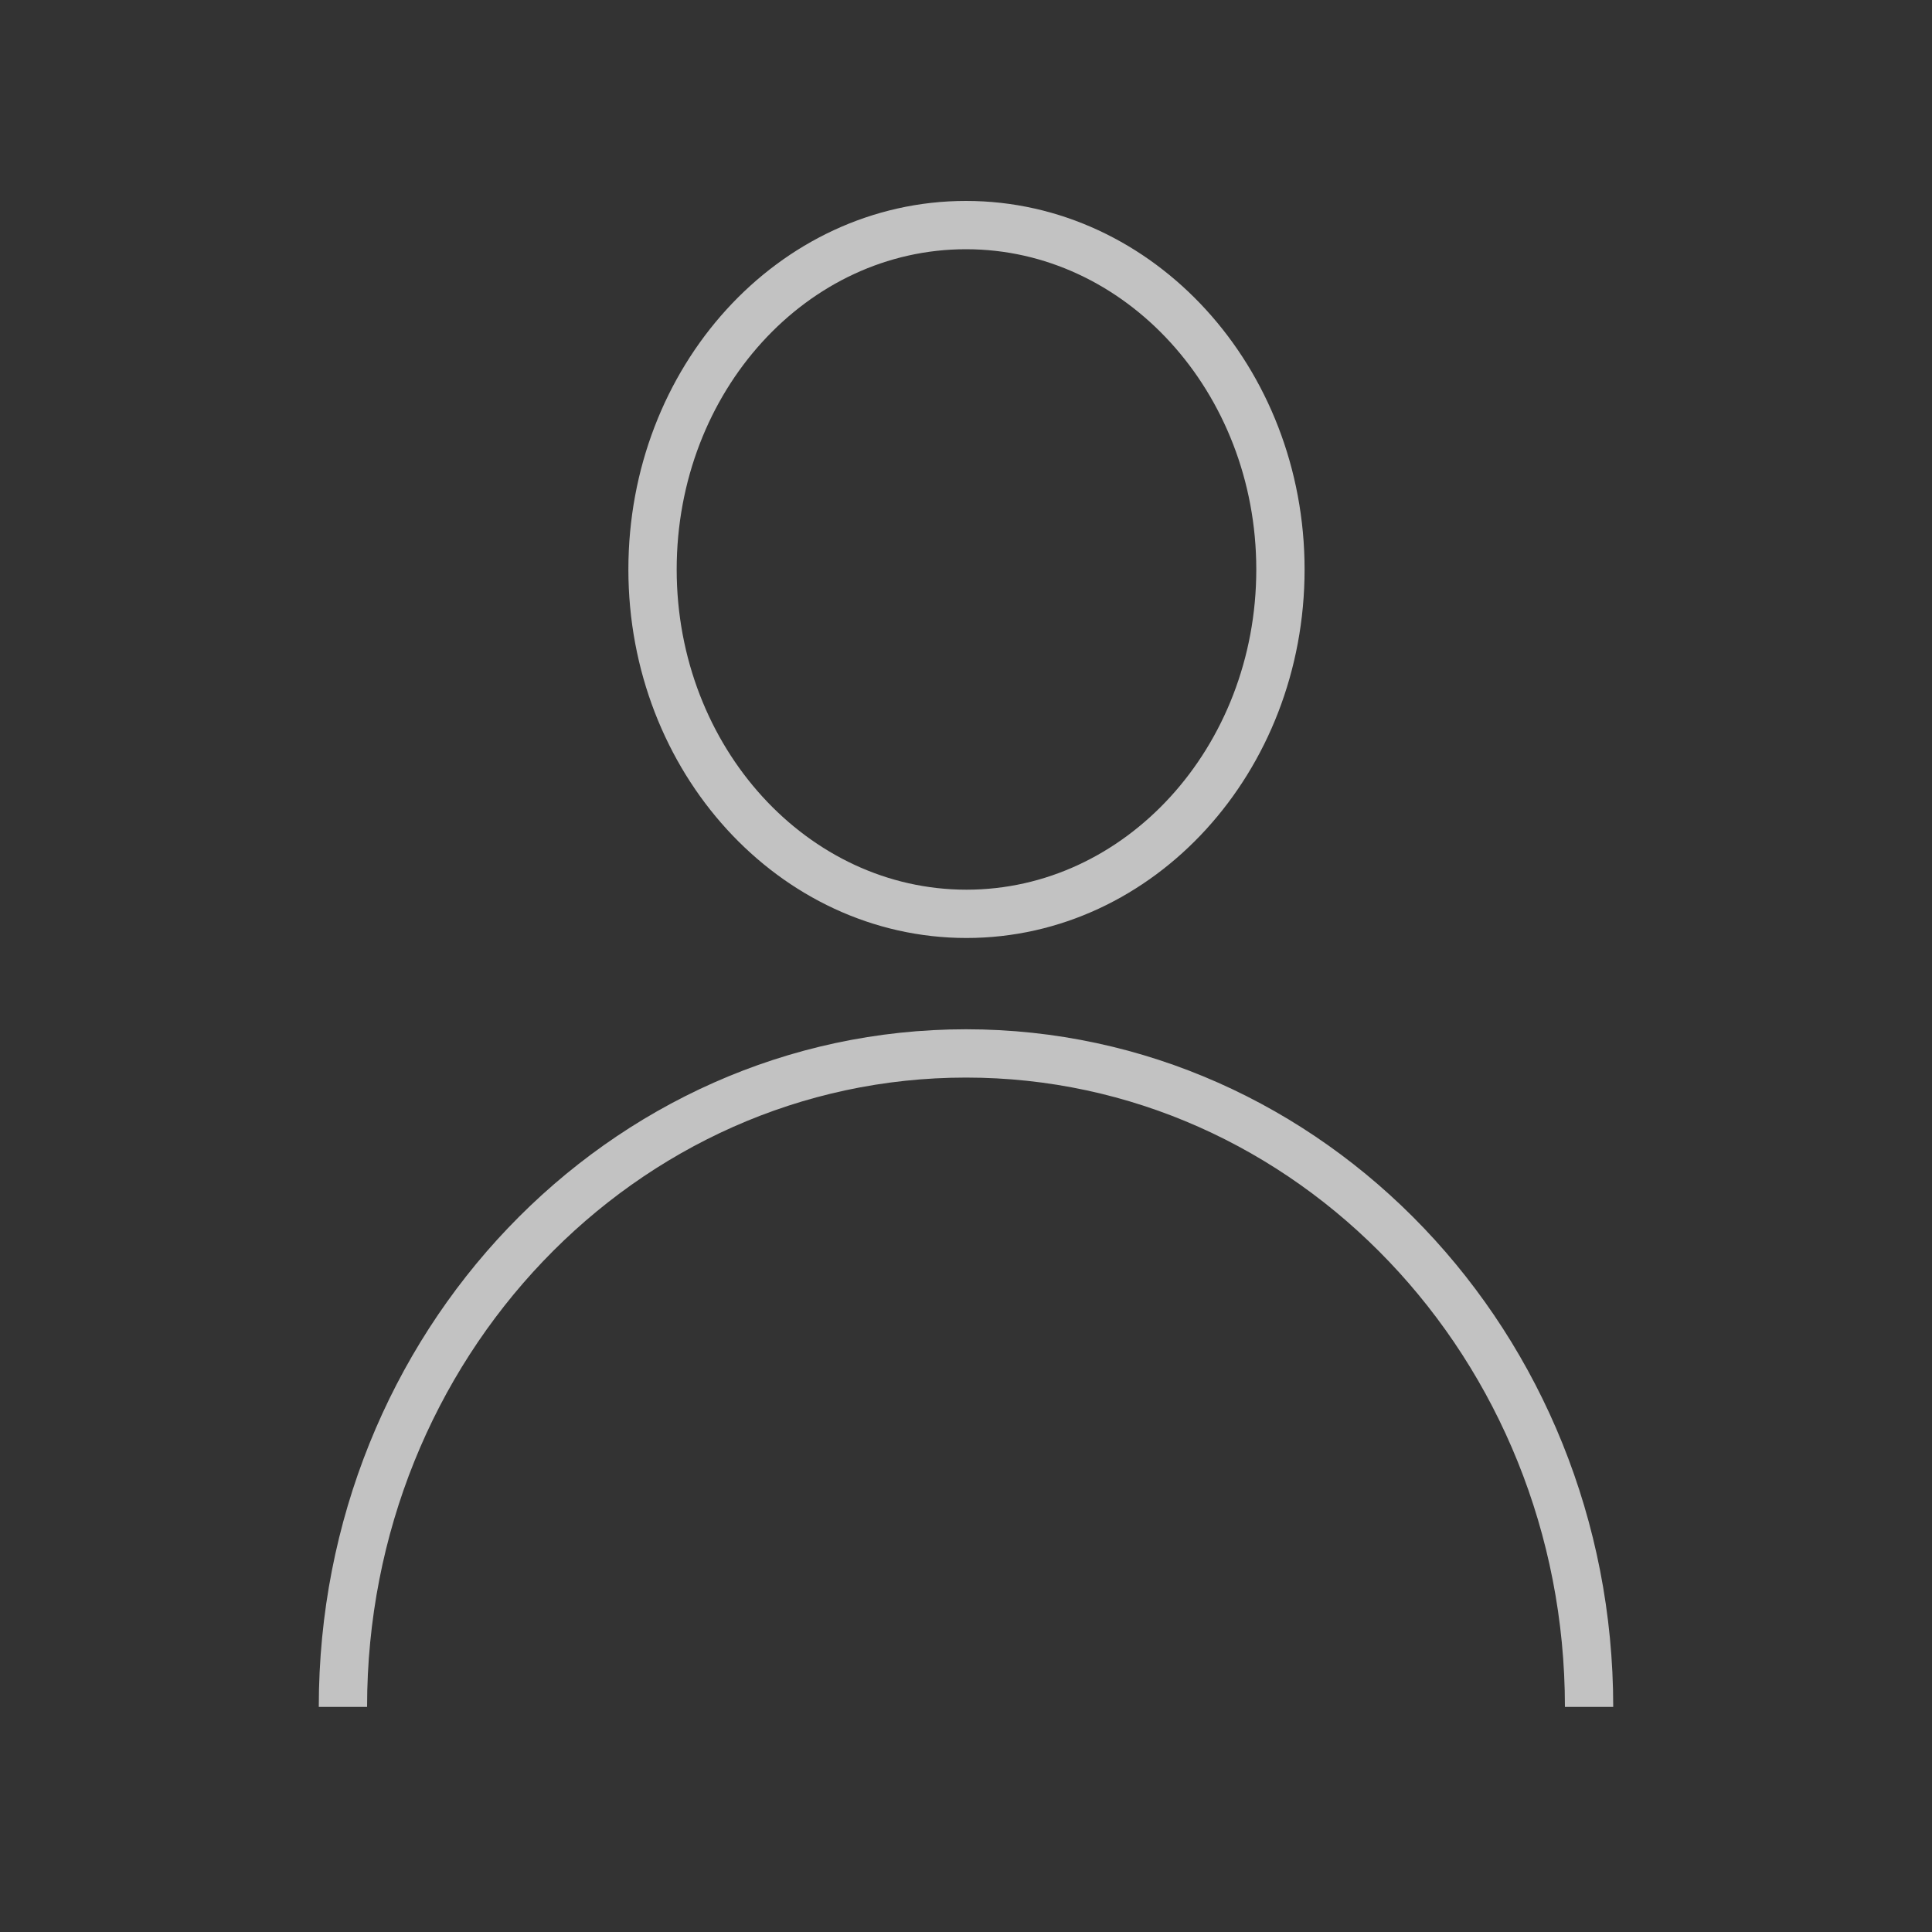 <?xml version="1.0" encoding="UTF-8"?> <svg xmlns="http://www.w3.org/2000/svg" viewBox="0 0 40 40"><rect x="0" y="0" width="40" height="40" fill="#333333" stroke="none"/><g opacity="0.7"><path d="M26.51,11.79c0,3.94-2.92,7.13-6.5,7.13s-6.5-3.19-6.5-7.13S16.41,4.66,20,4.66,26.51,7.86,26.51,11.79Z" fill="none" stroke="#fff" stroke-miterlimit="10"></path><path d="M7.1,35.34c0-7.48,5.78-13.53,12.9-13.53s12.9,6.06,12.9,13.53" fill="none" stroke="#fff" stroke-miterlimit="10"></path></g></svg> 